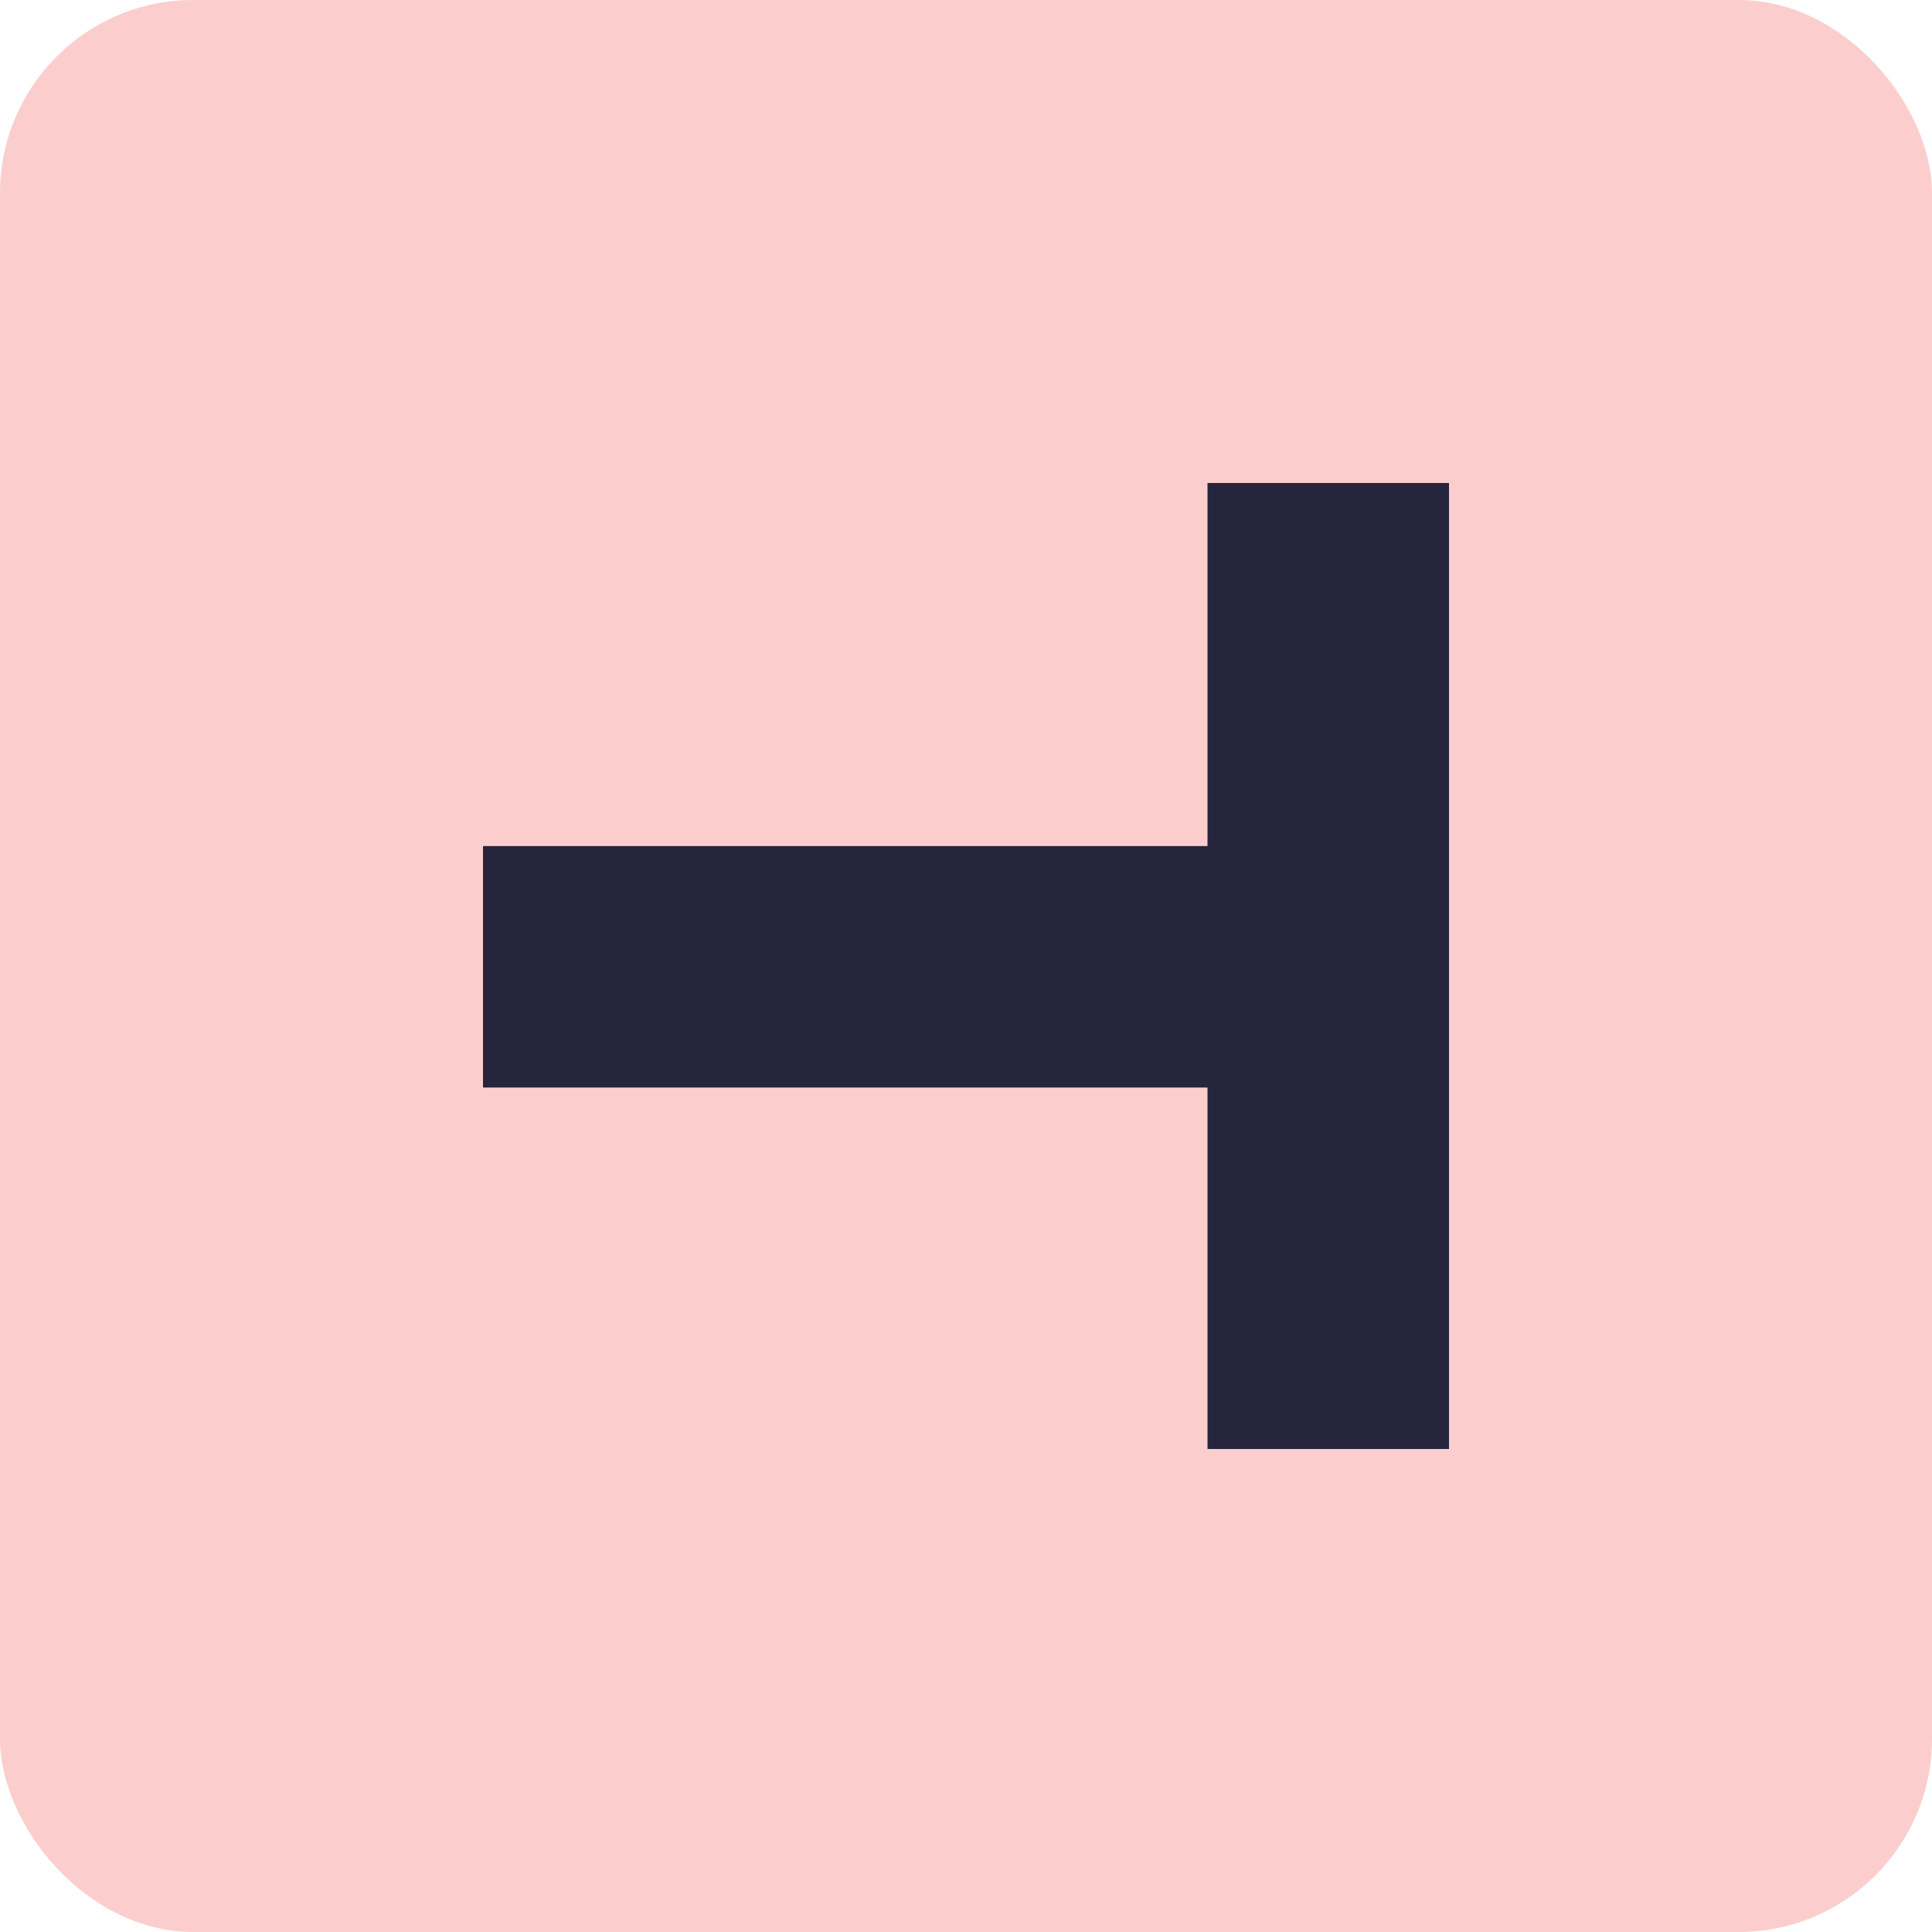 <?xml version="1.0" encoding="UTF-8"?>
<svg id="Layer_2" data-name="Layer 2" xmlns="http://www.w3.org/2000/svg" xmlns:xlink="http://www.w3.org/1999/xlink" viewBox="0 0 24 24">
  <defs>
    <style>
      .cls-1 {
        fill: #26253e;
        fill-rule: evenodd;
      }

      .cls-1, .cls-2, .cls-3 {
        stroke-width: 0px;
      }

      .cls-2 {
        fill: none;
      }

      .cls-4 {
        clip-path: url(#clippath);
      }

      .cls-3 {
        fill: #fbcecd;
      }
    </style>
    <clipPath id="clippath">
      <rect class="cls-2" width="24" height="24" rx="2.4" ry="2.4"/>
    </clipPath>
  </defs>
  <g id="Layer_1-2" data-name="Layer 1">
    <g class="cls-4">
      <g>
        <path class="cls-3" d="M24,0H0v24h24V0Z"/>
        <path class="cls-1" d="M15,6v4.51H6v3h9v4.49h3V6h-3Z"/>
      </g>
    </g>
  </g>
</svg>
